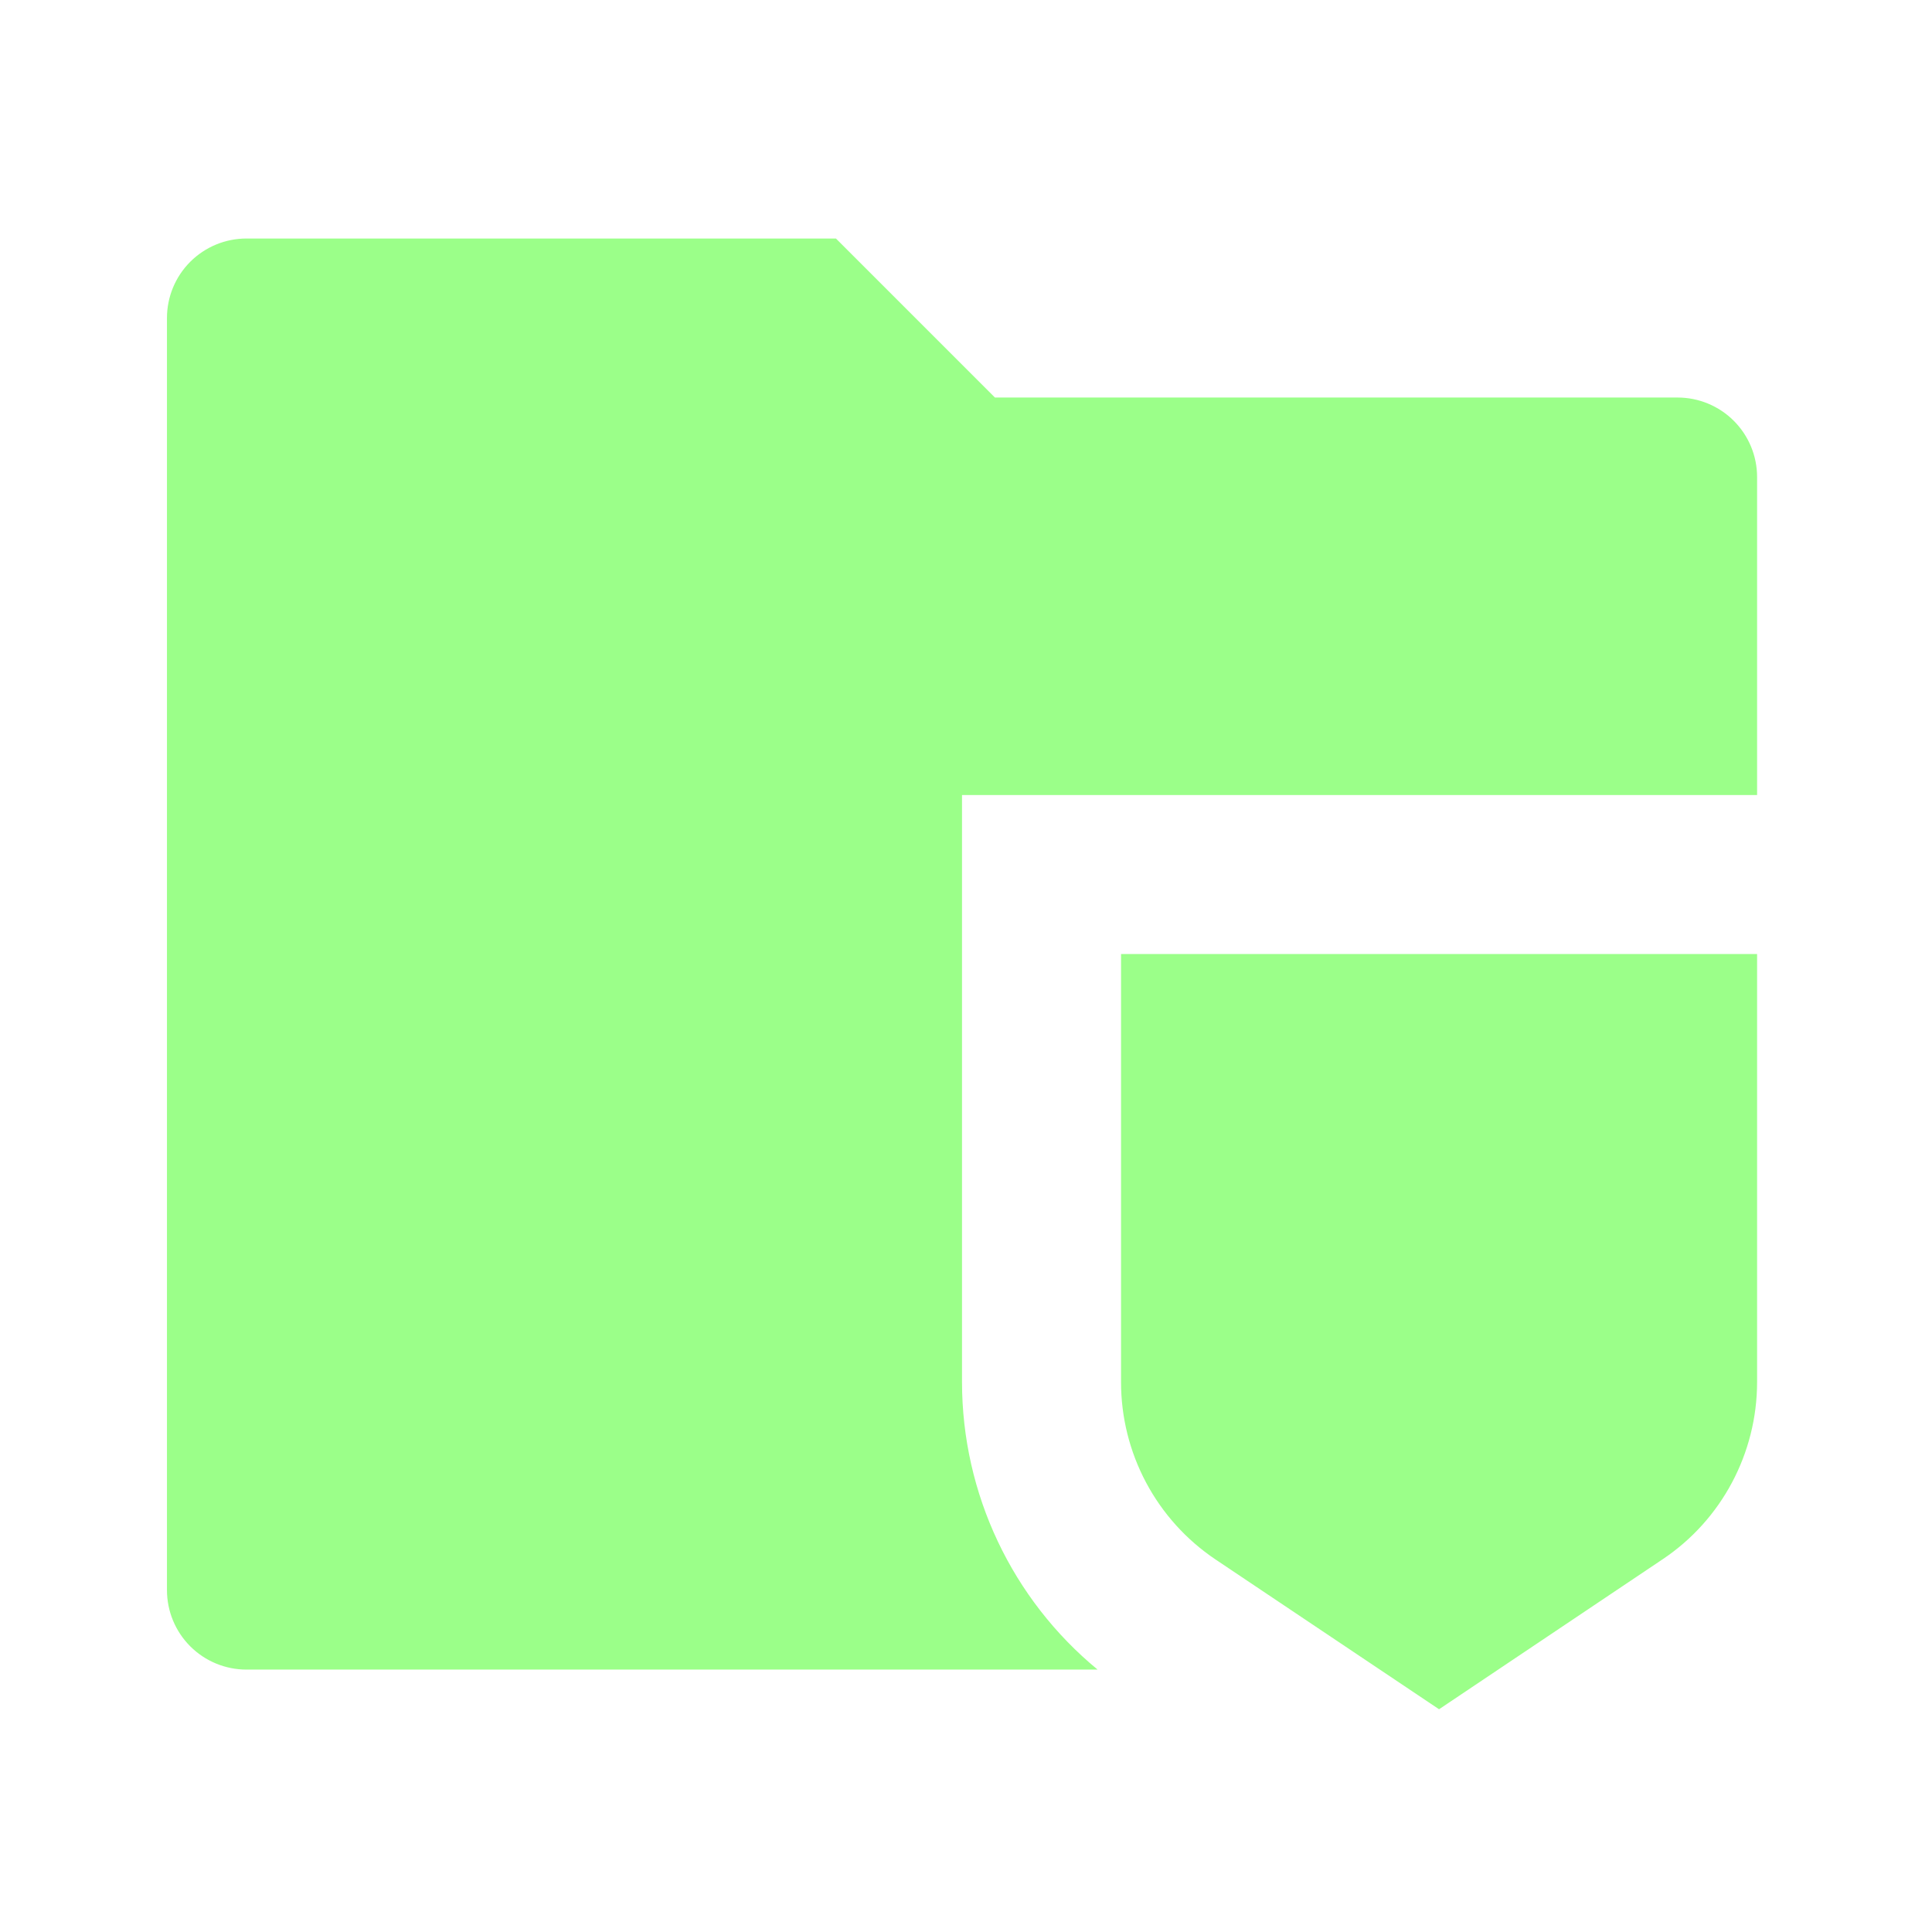 <?xml version="1.0" encoding="UTF-8"?> <svg xmlns="http://www.w3.org/2000/svg" width="81" height="80" viewBox="0 0 81 80" fill="none"><path d="M73.667 33.333H40.333V57.94C40.333 62.637 42.44 67.053 46.017 70H10.333C9.449 70 8.601 69.649 7.976 69.024C7.351 68.399 7 67.551 7 66.667V13.333C7 12.449 7.351 11.601 7.976 10.976C8.601 10.351 9.449 10 10.333 10H35.047L41.713 16.667H70.333C71.217 16.667 72.065 17.018 72.69 17.643C73.315 18.268 73.667 19.116 73.667 20V33.333ZM47 40H73.667V57.94C73.667 60.93 72.18 63.72 69.71 65.373L60.333 71.663L50.957 65.38C49.737 64.56 48.739 63.453 48.049 62.156C47.359 60.859 46.999 59.412 47 57.943V40Z" fill="#9BFF89"></path></svg> 